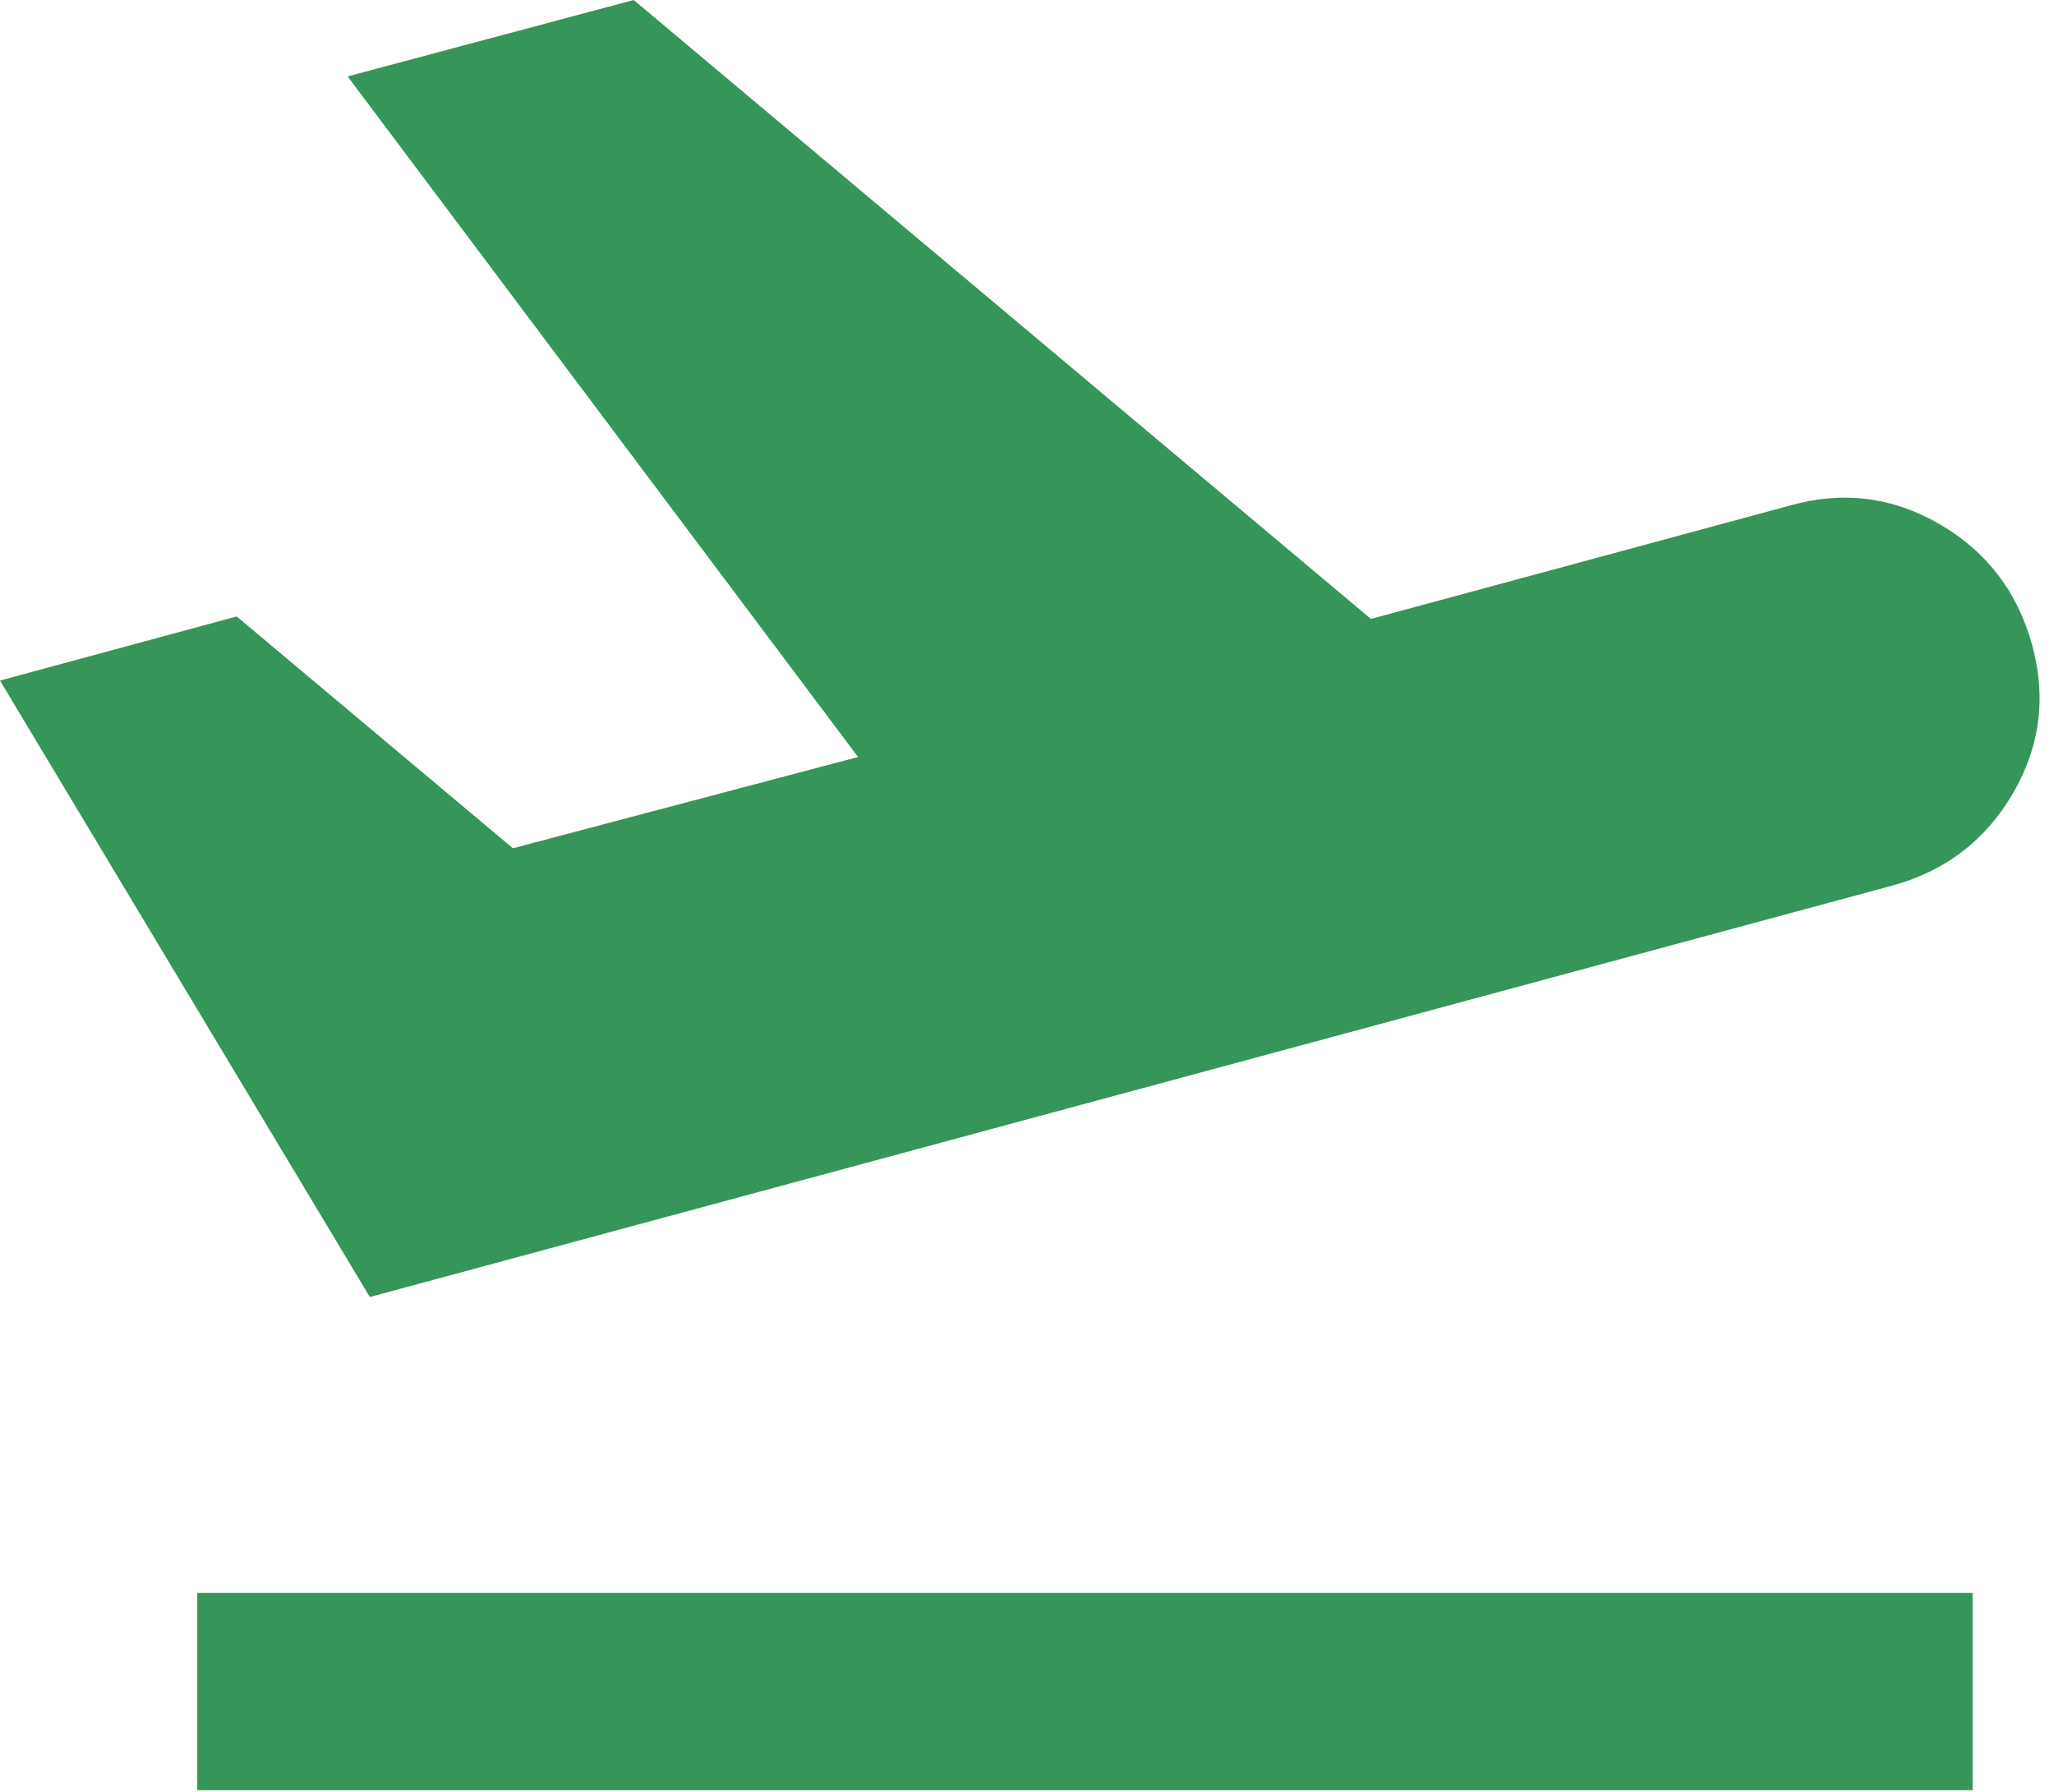 <svg width="47" height="41" viewBox="0 0 47 41" fill="none" xmlns="http://www.w3.org/2000/svg">
<path d="M4.514 40.962V36.448H45.137V40.962H4.514ZM8.463 29.677L0 15.572L5.416 14.105L11.736 19.409L19.634 17.321L7.955 1.749L14.5 0L31.37 14.162L40.962 11.566C42.165 11.228 43.303 11.369 44.375 11.989C45.447 12.61 46.152 13.522 46.491 14.726C46.829 15.93 46.688 17.067 46.068 18.139C45.447 19.211 44.535 19.917 43.331 20.255L8.463 29.677Z" fill="#369559"/>
</svg>
